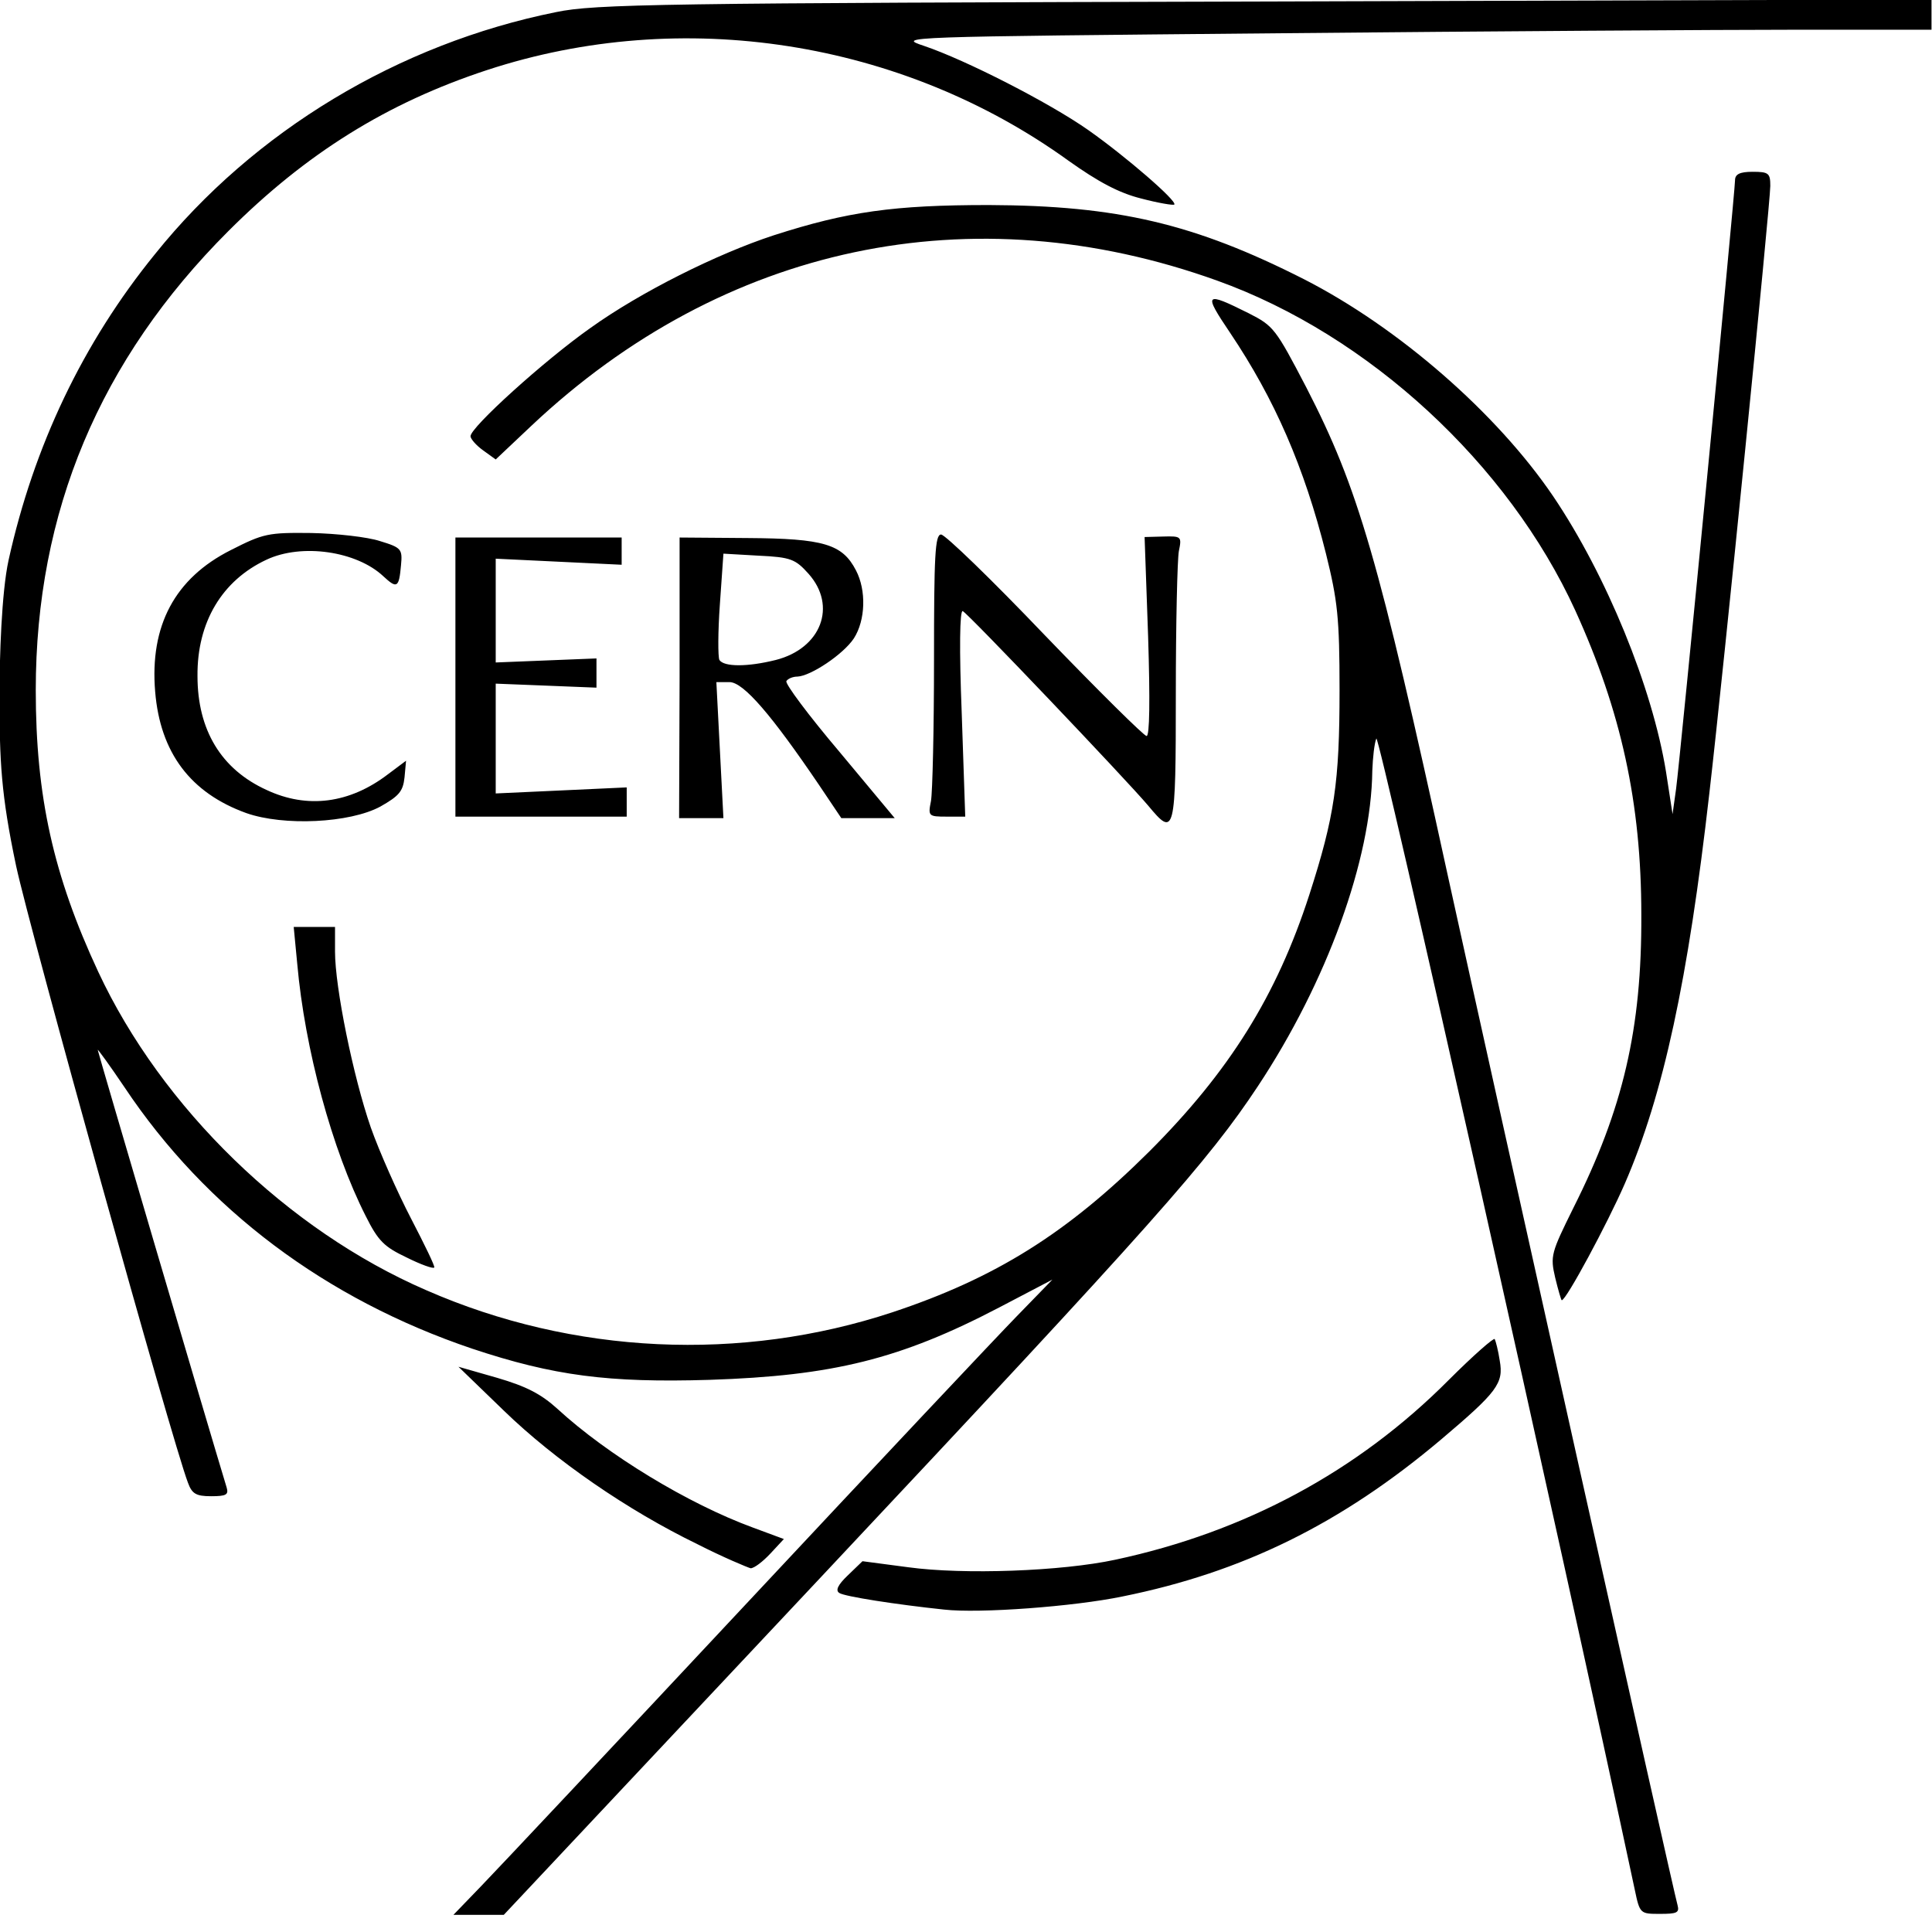 <svg width="86" height="86" viewBox="0 0 86 86" fill="none" xmlns="http://www.w3.org/2000/svg">
<g clip-path="url(#clip0_30200_1365)">
<path d="M21.416 83.959C22.111 83.242 27.381 77.635 33.167 71.446C38.952 65.257 44.379 59.494 45.254 58.597L46.846 56.96L44.491 58.193C40.074 60.503 37.069 61.243 31.575 61.422C27.09 61.557 24.645 61.243 21.012 60.032C14.509 57.834 9.172 53.843 5.539 48.393C4.889 47.429 4.35 46.689 4.35 46.734C4.35 46.801 9.239 63.418 10.091 66.221C10.181 66.535 10.069 66.602 9.396 66.602C8.723 66.602 8.544 66.49 8.365 65.997C7.647 64.113 1.346 41.464 0.718 38.549C0.045 35.364 -0.022 33.884 -0.022 30.947C-0.022 29.287 0.067 26.372 0.381 24.937C1.502 19.869 3.678 15.271 6.907 11.302C11.302 5.83 17.738 1.951 24.757 0.538C26.484 0.179 29.354 0.135 56.309 0.067L85.978 -0.022V0.65V1.323H79.968C76.671 1.323 66.311 1.39 56.937 1.48C40.006 1.637 39.917 1.637 41.127 2.041C42.989 2.669 46.711 4.575 48.438 5.786C50.097 6.952 52.407 8.948 52.273 9.105C52.228 9.149 51.555 9.037 50.793 8.835C49.806 8.589 48.887 8.095 47.563 7.154C40.141 1.794 30.363 0.269 21.685 3.117C17.245 4.575 13.634 6.817 10.159 10.293C4.44 16.012 1.592 22.784 1.592 30.722C1.592 35.454 2.377 38.975 4.373 43.258C7.198 49.313 12.805 54.762 18.972 57.431C25.52 60.301 32.987 60.637 39.715 58.417C44.312 56.892 47.496 54.897 51.151 51.264C54.717 47.698 56.825 44.334 58.283 39.827C59.404 36.351 59.628 34.826 59.628 30.722C59.628 27.471 59.538 26.731 59.023 24.645C58.058 20.788 56.735 17.761 54.762 14.823C53.551 13.029 53.618 12.962 55.592 13.948C56.691 14.509 56.78 14.621 58.148 17.245C60.458 21.73 61.355 24.802 64.427 38.885C66.513 48.393 74.474 84.116 74.675 84.811C74.765 85.148 74.63 85.193 73.891 85.193C73.016 85.193 72.993 85.193 72.769 84.116C69.518 68.867 61.377 32.584 61.265 32.875C61.175 33.099 61.108 33.727 61.086 34.31C61.041 38.257 59.068 43.706 55.995 48.348C53.798 51.667 51.421 54.358 36.598 70.145L22.425 85.237H21.304H20.183L21.416 83.959ZM42.025 71.648C39.894 71.424 37.584 71.065 37.36 70.908C37.181 70.796 37.293 70.549 37.741 70.123L38.392 69.495L40.432 69.764C42.899 70.101 47.25 69.944 49.649 69.428C55.412 68.195 60.435 65.504 64.494 61.422C65.571 60.346 66.49 59.538 66.535 59.606C66.58 59.695 66.692 60.121 66.759 60.57C66.939 61.579 66.647 61.96 64.158 64.068C59.696 67.836 55.3 69.989 49.963 71.065C47.81 71.513 43.594 71.827 42.025 71.648ZM31.036 68.733C27.942 67.23 24.712 65.01 22.425 62.79L20.407 60.839L22.134 61.333C23.434 61.714 24.084 62.05 24.825 62.723C27.045 64.763 30.633 66.939 33.503 67.993L34.893 68.508L34.288 69.159C33.952 69.518 33.57 69.809 33.413 69.809C33.256 69.764 32.18 69.316 31.036 68.733ZM69.226 56.87C69.002 55.906 69.047 55.771 70.033 53.775C72.254 49.358 73.083 45.792 73.061 40.724C73.061 35.745 72.164 31.664 70.123 27.179C67.141 20.654 60.929 14.913 54.179 12.491C43.258 8.566 32.202 10.899 23.658 18.949L22.066 20.452L21.506 20.048C21.192 19.824 20.945 19.532 20.945 19.42C20.923 19.039 24.241 16.034 26.282 14.599C28.502 13.007 31.911 11.302 34.445 10.473C37.719 9.419 39.782 9.127 44.02 9.127C49.739 9.149 53.17 9.957 58.036 12.424C62.252 14.576 66.625 18.389 69.136 22.089C71.513 25.609 73.554 30.61 74.16 34.355L74.451 36.239L74.608 35.118C74.787 33.794 77.232 8.544 77.232 8.028C77.232 7.759 77.434 7.647 78.017 7.647C78.734 7.647 78.802 7.714 78.802 8.275C78.802 9.037 76.739 29.691 76.088 35.319C75.146 43.594 74.047 48.73 72.321 52.699C71.558 54.448 69.719 57.879 69.518 57.879C69.495 57.879 69.361 57.431 69.226 56.87ZM18.097 55.973C17.11 55.502 16.841 55.255 16.281 54.134C14.778 51.174 13.567 46.689 13.231 42.899L13.074 41.262H13.993H14.913V42.361C14.913 43.953 15.72 47.922 16.505 50.187C16.886 51.264 17.693 53.08 18.299 54.246C18.904 55.412 19.375 56.377 19.33 56.421C19.286 56.489 18.725 56.287 18.097 55.973ZM10.966 36.194C8.477 35.297 7.131 33.503 6.907 30.79C6.66 27.852 7.782 25.744 10.271 24.488C11.728 23.748 11.93 23.703 13.859 23.726C14.98 23.748 16.37 23.905 16.909 24.084C17.873 24.376 17.918 24.443 17.85 25.161C17.761 26.17 17.671 26.215 17.066 25.654C15.877 24.533 13.433 24.174 11.863 24.914C9.889 25.834 8.768 27.695 8.791 30.094C8.791 32.494 9.845 34.243 11.863 35.162C13.679 36.015 15.563 35.768 17.267 34.467L18.075 33.862L18.007 34.602C17.94 35.23 17.761 35.431 16.931 35.903C15.563 36.642 12.625 36.777 10.966 36.194ZM51.107 35.858C50.142 34.714 43.078 27.291 42.854 27.202C42.72 27.157 42.697 28.906 42.809 31.731L42.966 36.351H42.137C41.329 36.351 41.307 36.328 41.441 35.656C41.509 35.275 41.576 32.449 41.576 29.377C41.576 24.735 41.621 23.793 41.89 23.793C42.069 23.793 44.155 25.811 46.51 28.278C48.887 30.745 50.927 32.763 51.039 32.763C51.174 32.763 51.196 31.193 51.107 28.345L50.95 23.905L51.779 23.883C52.587 23.86 52.609 23.883 52.475 24.533C52.407 24.892 52.34 27.762 52.34 30.879C52.34 37.136 52.295 37.293 51.107 35.858ZM20.272 30.139V23.927H23.972H27.672V24.533V25.139L24.869 25.004L22.066 24.869V27.179V29.489L24.309 29.399L26.551 29.309V29.96V30.61L24.309 30.52L22.066 30.431V32.875V35.319L24.982 35.185L27.897 35.05V35.701V36.351H24.084H20.272V30.139ZM30.251 30.139V23.927L33.279 23.95C36.665 23.972 37.495 24.219 38.1 25.385C38.571 26.282 38.526 27.605 38.011 28.413C37.539 29.13 36.082 30.094 35.499 30.117C35.297 30.117 35.073 30.206 35.005 30.319C34.938 30.431 35.992 31.843 37.36 33.458L39.827 36.418H38.638H37.45L36.441 34.916C34.355 31.843 33.099 30.363 32.471 30.363H31.888L32.045 33.391L32.202 36.418H31.216H30.229L30.251 30.139ZM34.535 29.377C36.553 28.861 37.27 26.977 35.992 25.542C35.409 24.892 35.207 24.802 33.772 24.735L32.202 24.645L32.045 26.888C31.956 28.121 31.956 29.242 32.023 29.377C32.225 29.691 33.279 29.691 34.535 29.377Z" fill="black"/>
</g>
<defs>
<clipPath id="clip0_30200_1365">
<rect width="86" height="85.238" fill="white"/>
</clipPath>
</defs>
</svg>
